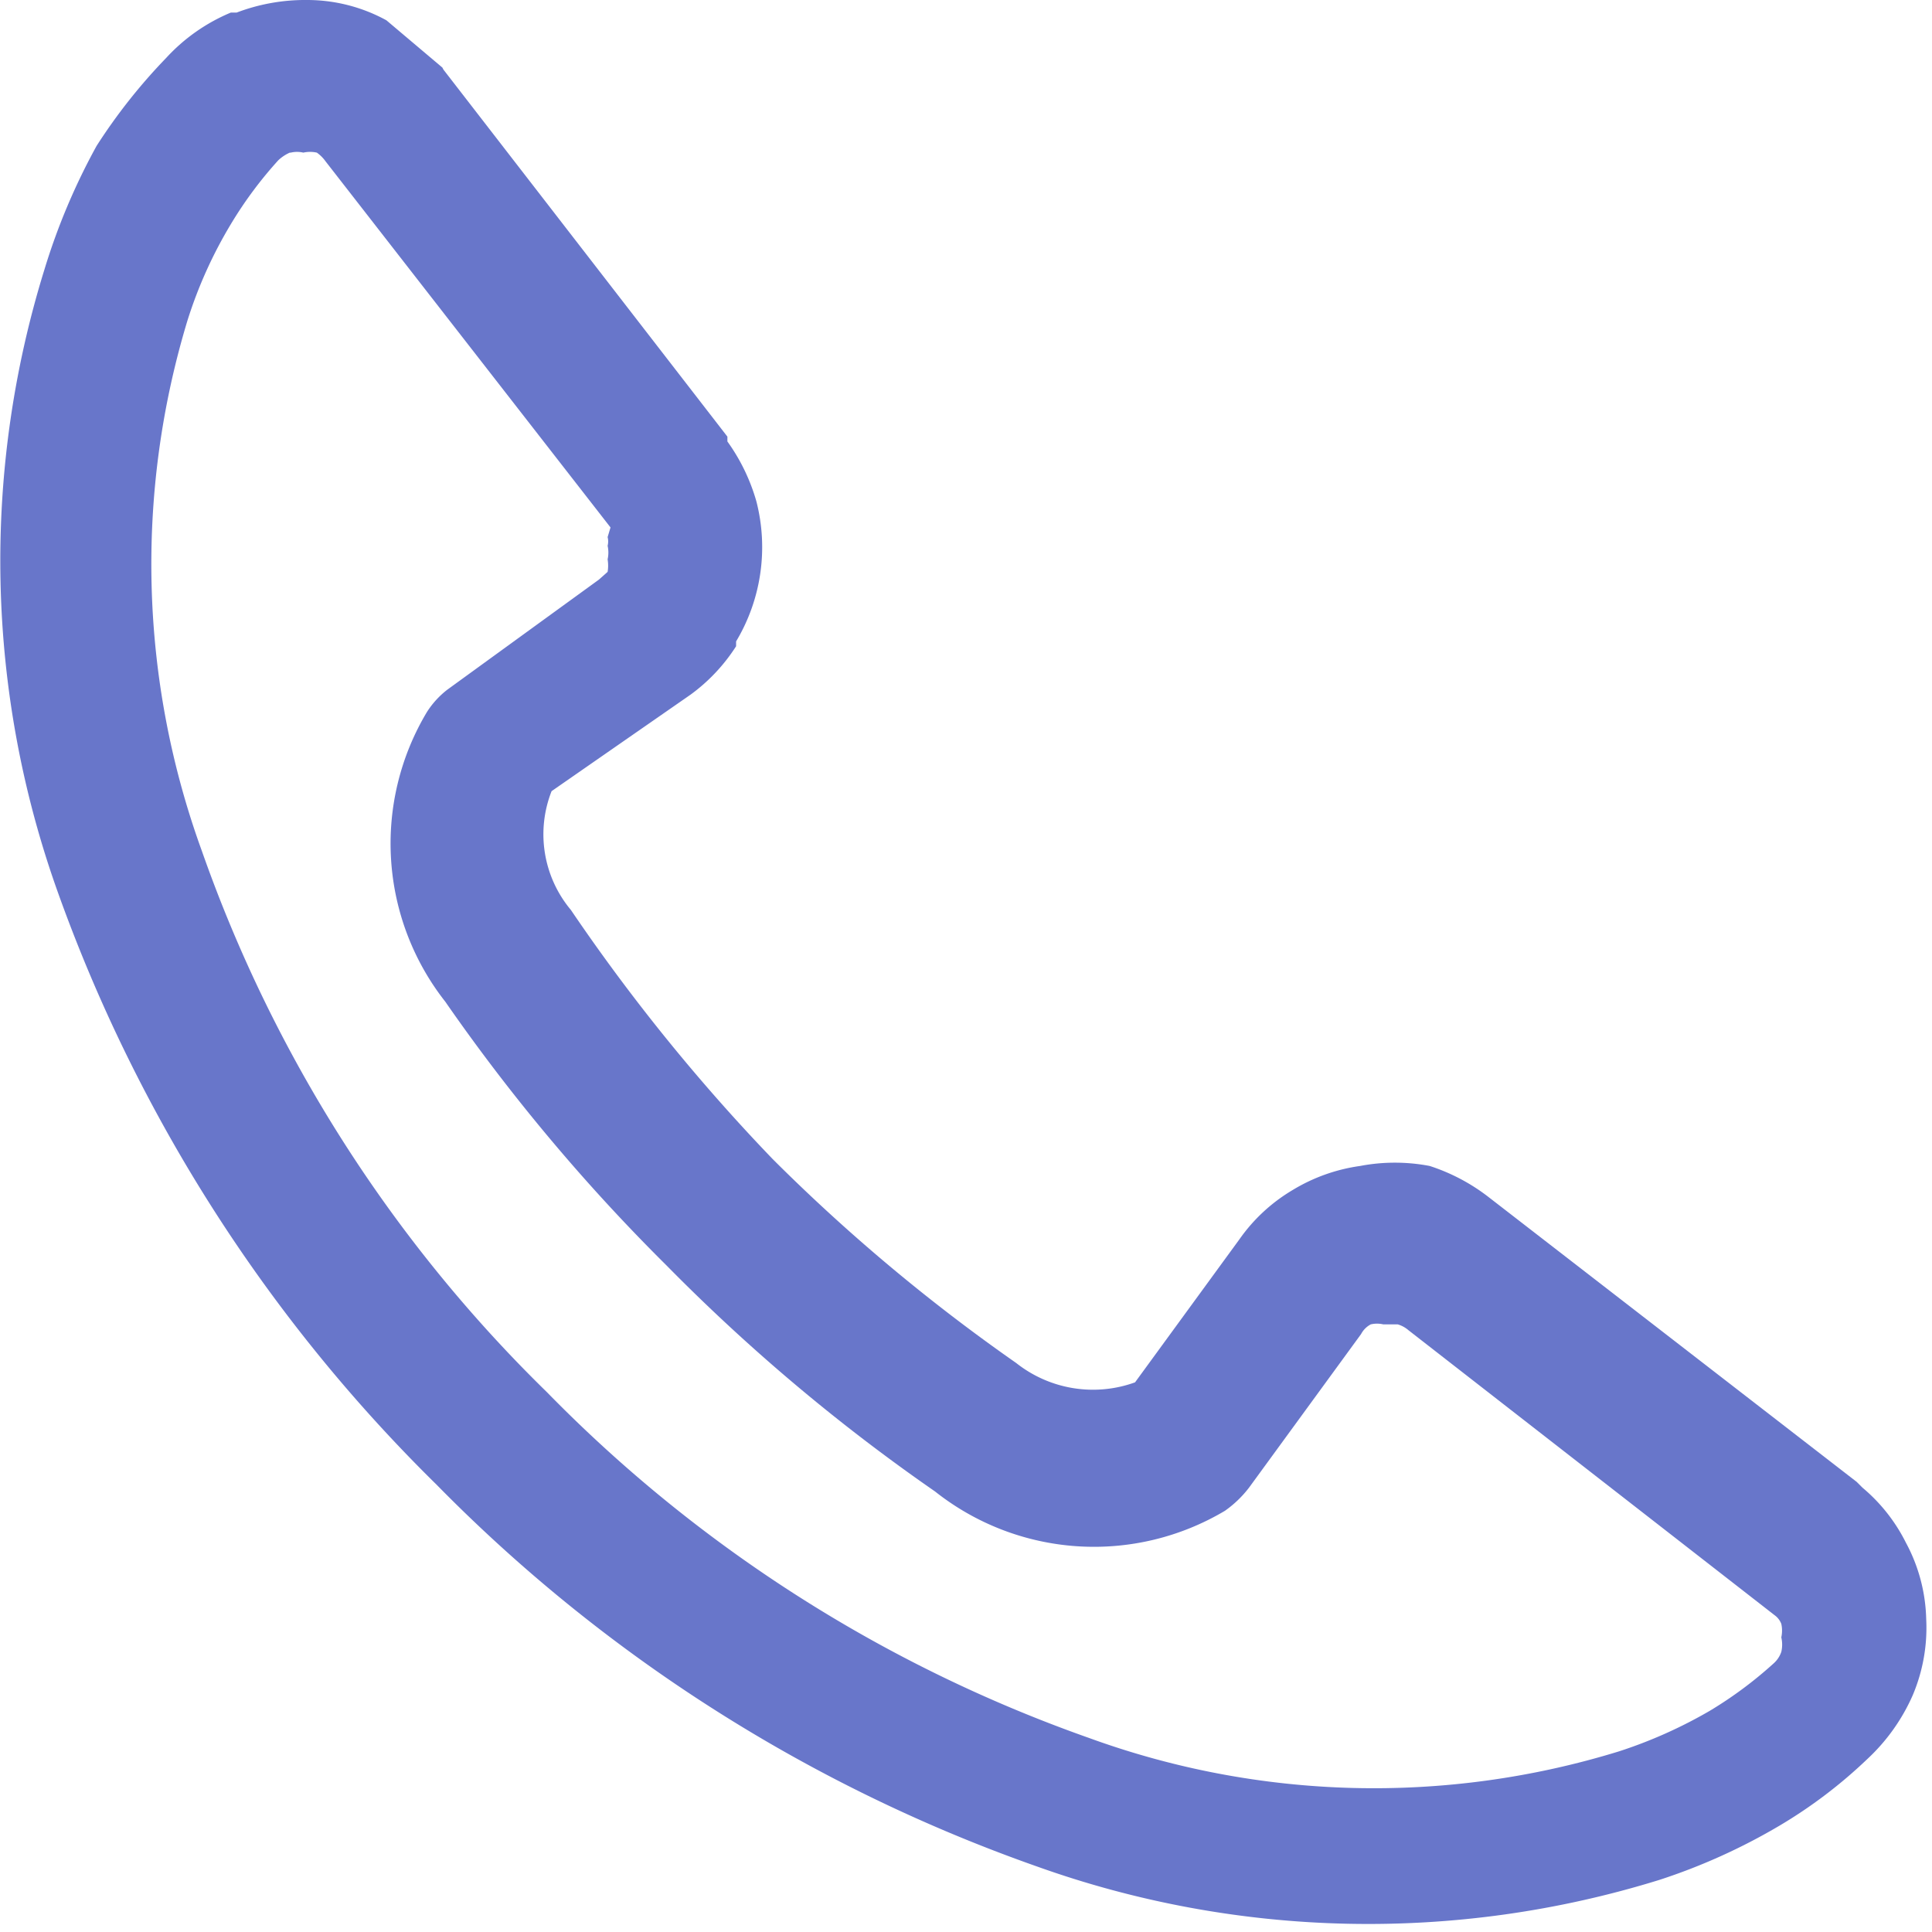 <svg xmlns="http://www.w3.org/2000/svg" viewBox="0 0 20 20"><defs><style>.cls-1{fill:#6876ca;}</style></defs><title>资源 6</title><g id="图层_2" data-name="图层 2"><g id="图层_1-2" data-name="图层 1"><path class="cls-1" d="M4.59.72l2.94,3.8,0,.05a2,2,0,0,1,.3.62,1.9,1.9,0,0,1-.21,1.45l0,.05a1.86,1.86,0,0,1-.47.5l0,0-1.44,1a1.22,1.22,0,0,0,.2,1.23A19.56,19.56,0,0,0,8,12H8a18.79,18.79,0,0,0,2.52,2.11,1.28,1.28,0,0,0,1.23.2l1.08-1.48h0a1.78,1.78,0,0,1,.55-.51h0a1.83,1.83,0,0,1,.7-.25h0a1.92,1.92,0,0,1,.72,0h0a2,2,0,0,1,.62.33h0l3.8,2.94.06.06a1.78,1.78,0,0,1,.45.57h0a1.75,1.75,0,0,1,.21.79,1.79,1.79,0,0,1-.14.79h0a2,2,0,0,1-.47.66,5,5,0,0,1-.91.69l0,0a6.23,6.23,0,0,1-1.24.56,10.18,10.18,0,0,1-6.45-.14,16.28,16.28,0,0,1-6.21-3.95A16.28,16.28,0,0,1,.6,9.24,10.18,10.18,0,0,1,.46,2.79,6.68,6.68,0,0,1,1,1.51H1A5.85,5.85,0,0,1,1.72.6,1.9,1.9,0,0,1,2.39.13l.06,0A2,2,0,0,1,3.18,0,1.71,1.71,0,0,1,4,.21l0,0,.58.49ZM6.32,5.46h0L3.37,1.67h0a.38.38,0,0,0-.09-.09h0a.32.32,0,0,0-.14,0,.28.28,0,0,0-.13,0H3a.42.42,0,0,0-.12.08,4.19,4.19,0,0,0-.49.66h0a4.62,4.62,0,0,0-.45,1,8.69,8.69,0,0,0,.15,5.49,14.58,14.58,0,0,0,3.57,5.6,14.67,14.67,0,0,0,5.61,3.58,8.62,8.62,0,0,0,5.49.14,4.83,4.83,0,0,0,.94-.42l0,0a4.19,4.19,0,0,0,.66-.49.28.28,0,0,0,.08-.12h0a.33.33,0,0,0,0-.15.33.33,0,0,0,0-.14h0a.2.2,0,0,0-.07-.09l0,0-3.79-2.95h0a.3.3,0,0,0-.11-.06h-.15a.28.28,0,0,0-.13,0h0a.24.24,0,0,0-.1.1h0l-1.16,1.59a1.14,1.14,0,0,1-.25.24,2.65,2.65,0,0,1-3-.2A19.43,19.43,0,0,1,6.9,13.1h0a19.48,19.48,0,0,1-2.29-2.73,2.65,2.65,0,0,1-.19-3h0a.91.91,0,0,1,.21-.23L6.2,6l0,0,.09-.08v0a.4.4,0,0,0,0-.13.32.32,0,0,0,0-.14.18.18,0,0,0,0-.09l0,0ZM4.58.72Z"/></g></g></svg>